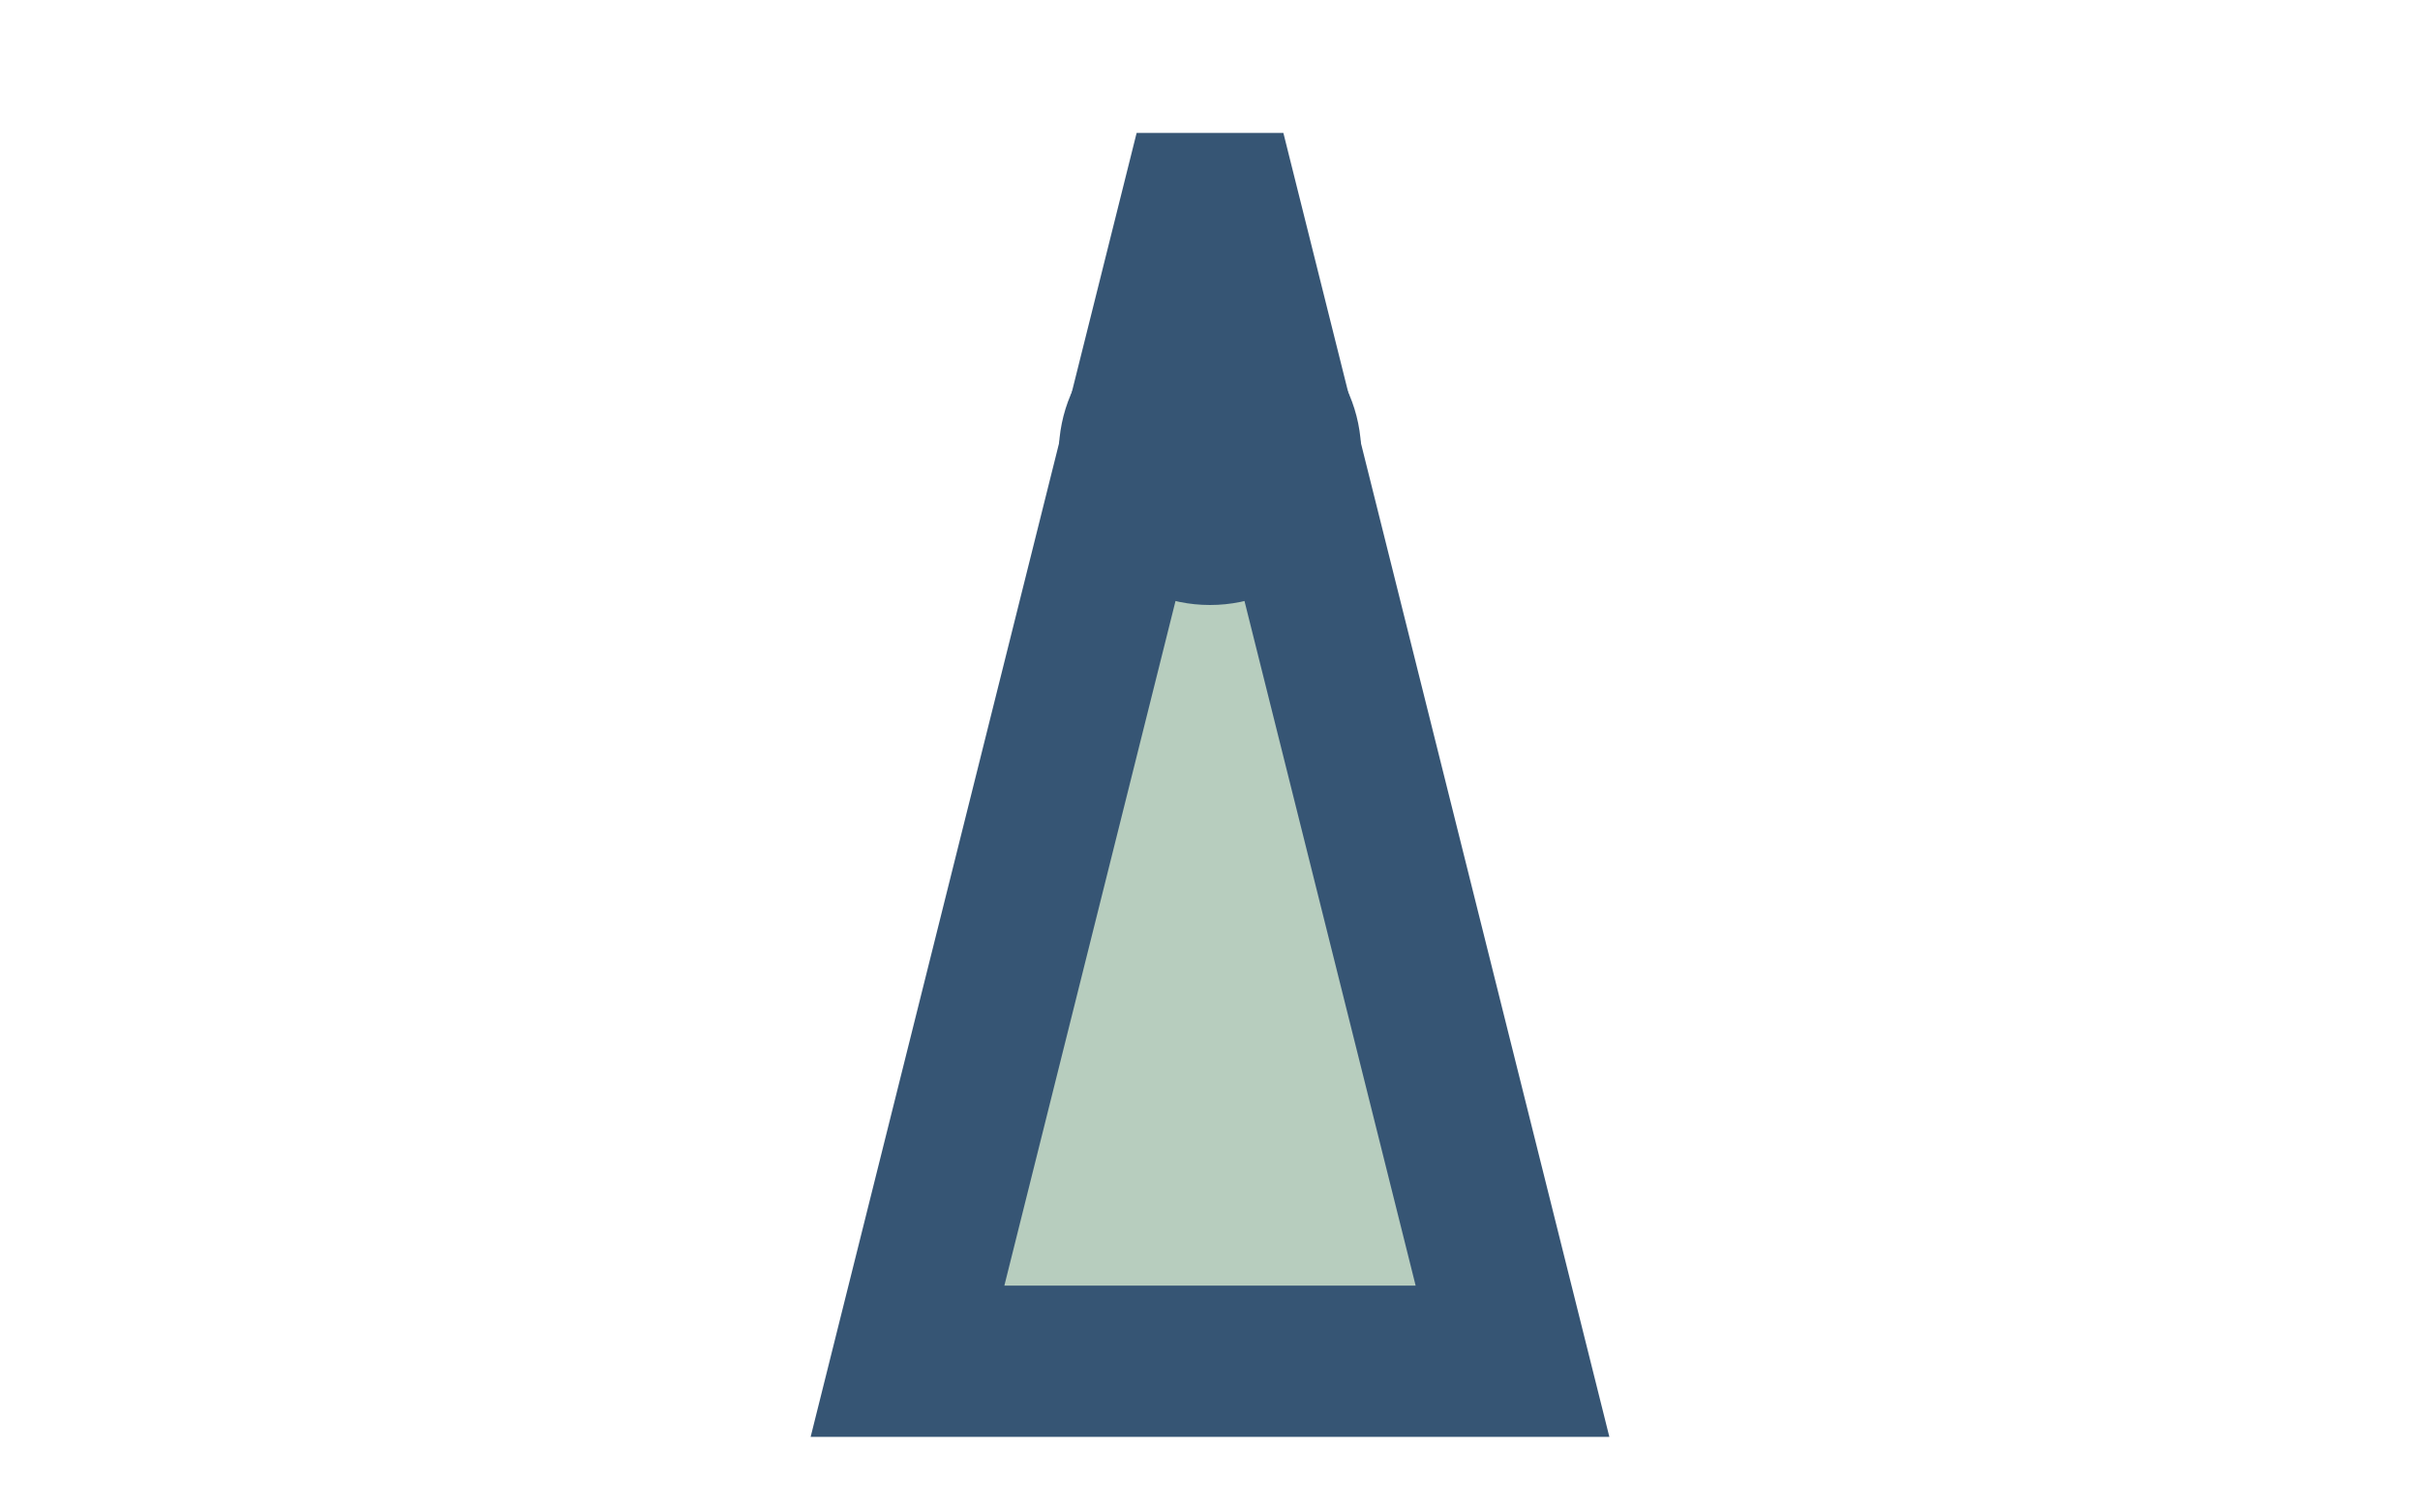 <?xml version="1.0" encoding="UTF-8"?>
<svg xmlns="http://www.w3.org/2000/svg" width="32" height="20" viewBox="0 0 32 20"><polygon points="16,2 20,18 12,18" fill="#B7CDBE" stroke="#365574" stroke-width="2"/><circle cx="16" cy="6" r="2" fill="#365574"/></svg>